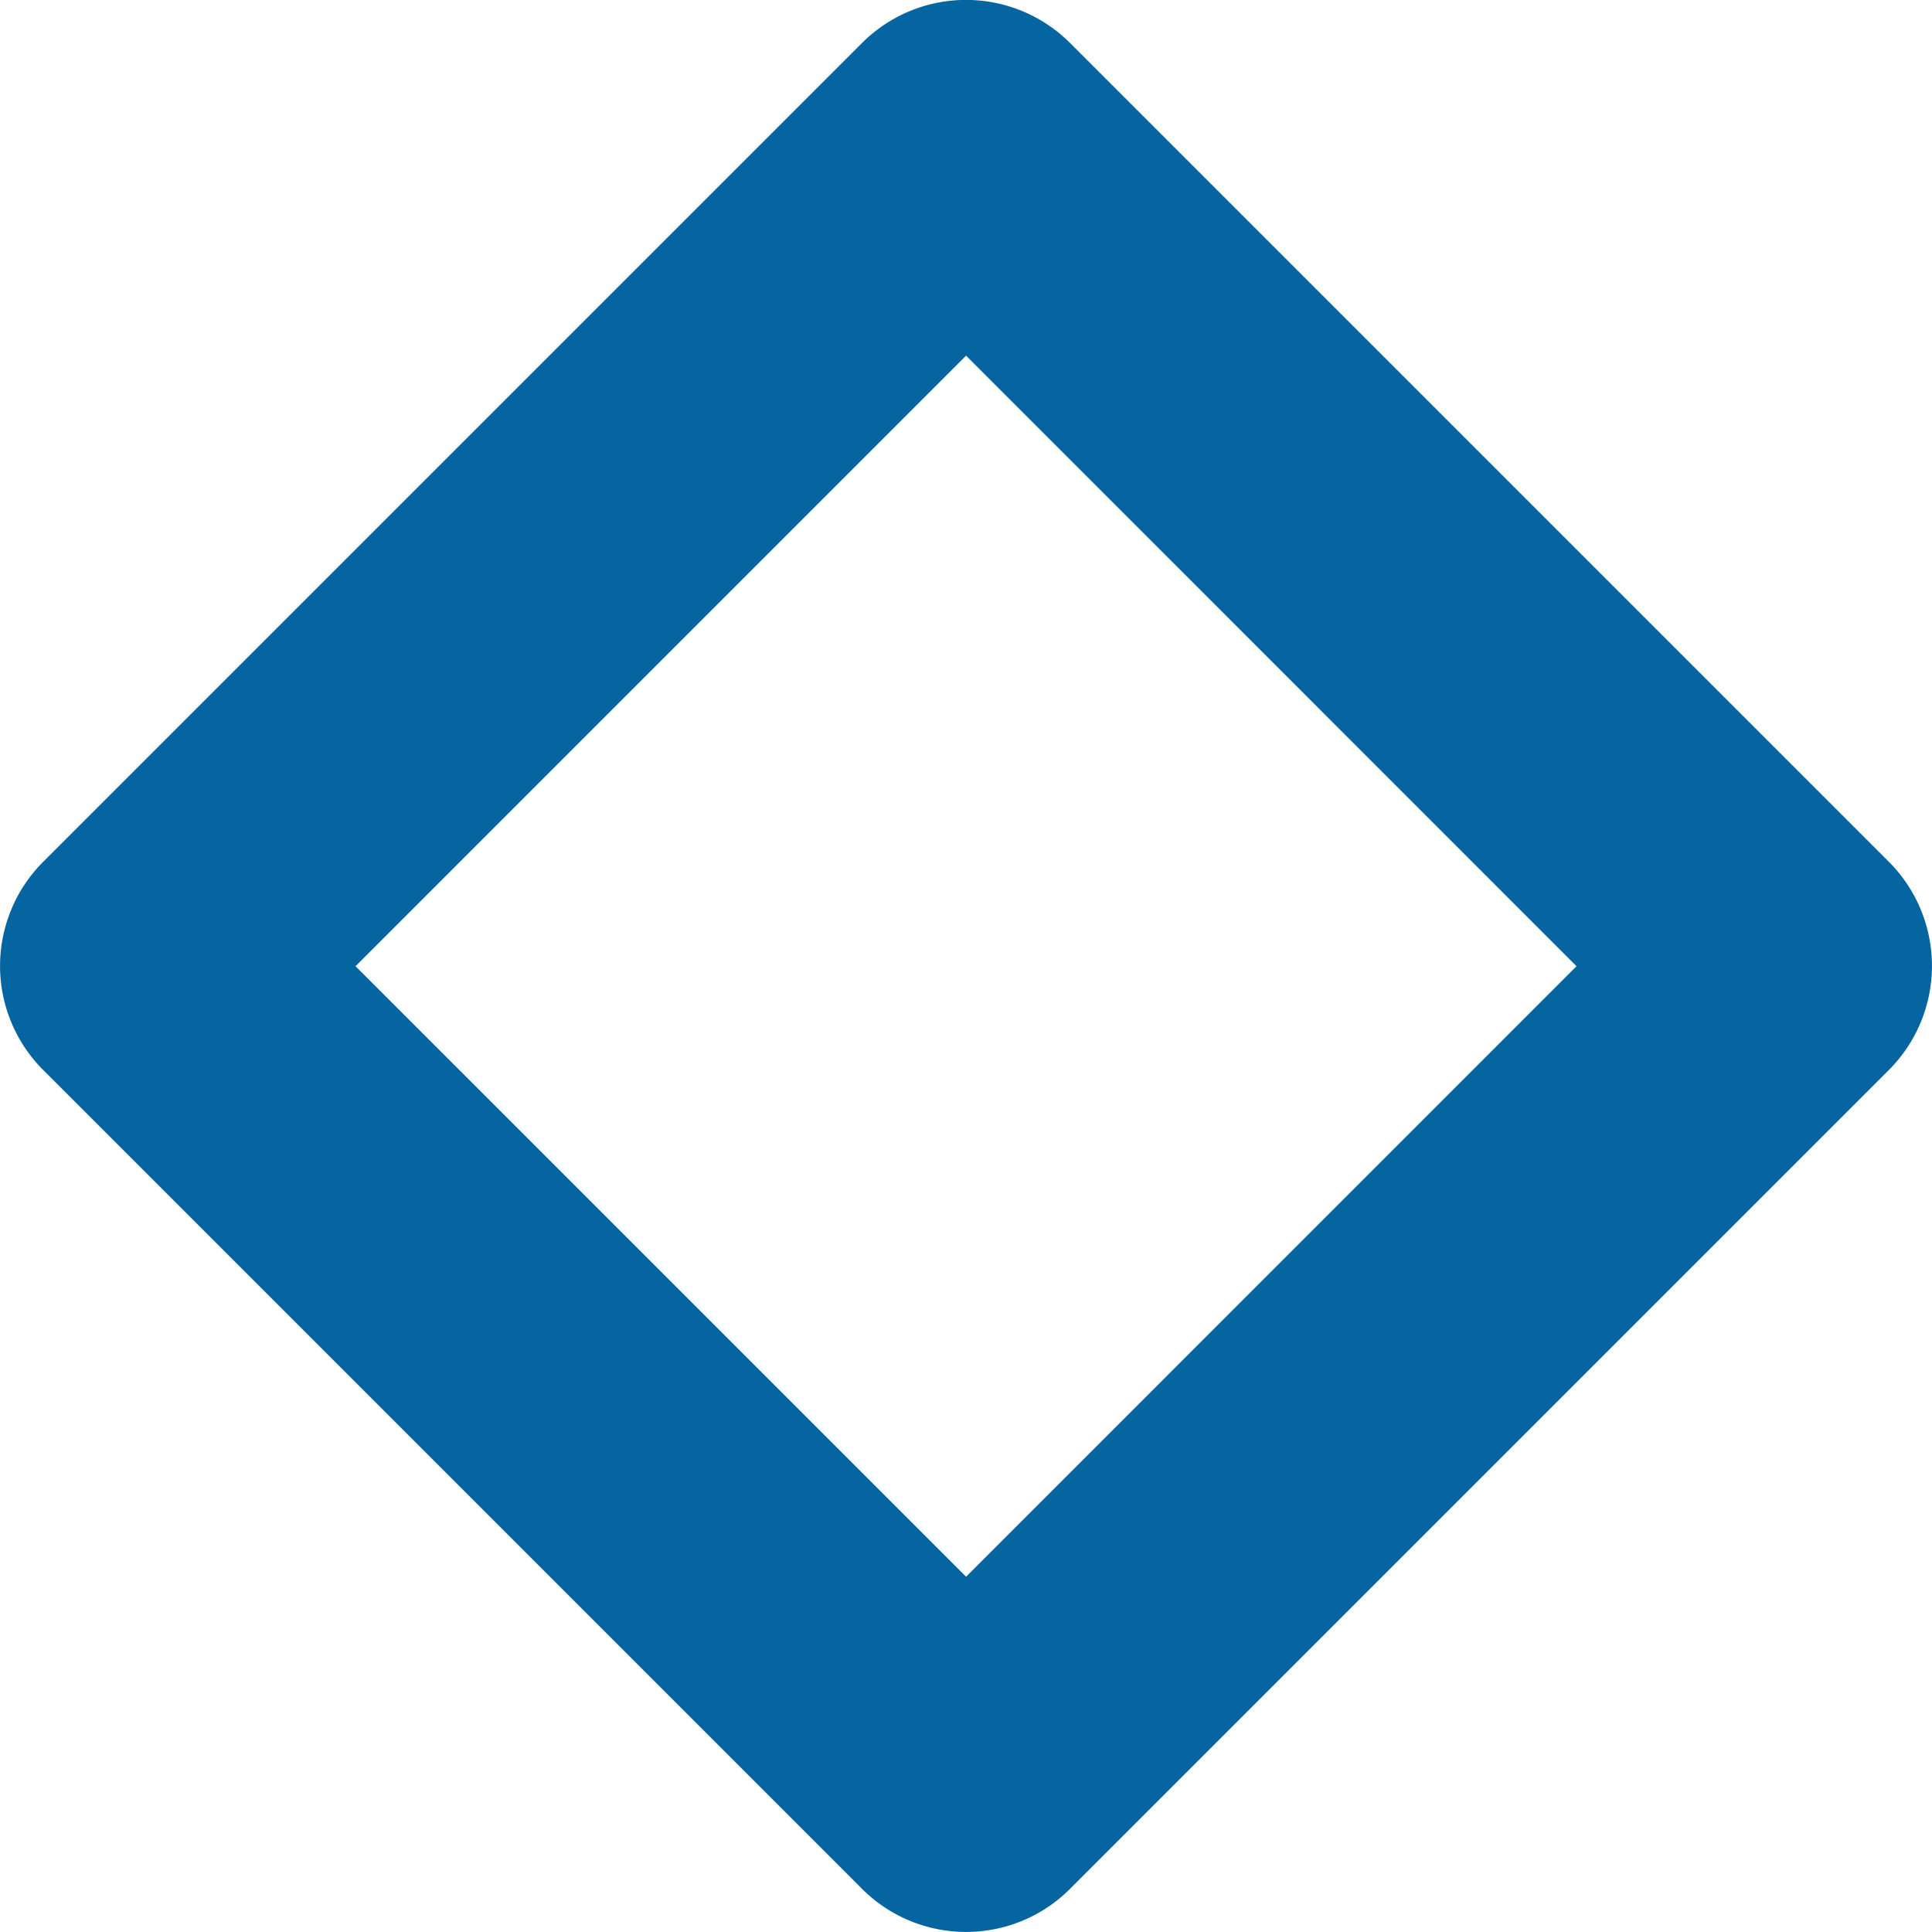 <svg xmlns="http://www.w3.org/2000/svg" width="29.262" height="29.261" viewBox="0 0 29.262 29.261">
  <path id="Caminho_29" data-name="Caminho 29" d="M23.354,257.727a2.225,2.225,0,0,1-1.577-.654l-12.4-12.4a2.229,2.229,0,0,1,0-3.155l12.4-12.4a2.229,2.229,0,0,1,3.153,0l12.4,12.4a2.231,2.231,0,0,1,0,3.155l-12.4,12.4a2.221,2.221,0,0,1-1.576.654M14.107,243.1l9.247,9.247L32.6,243.1l-9.246-9.247Z" transform="translate(-8.722 -228.466)" fill="#0565a0"/>
</svg>
